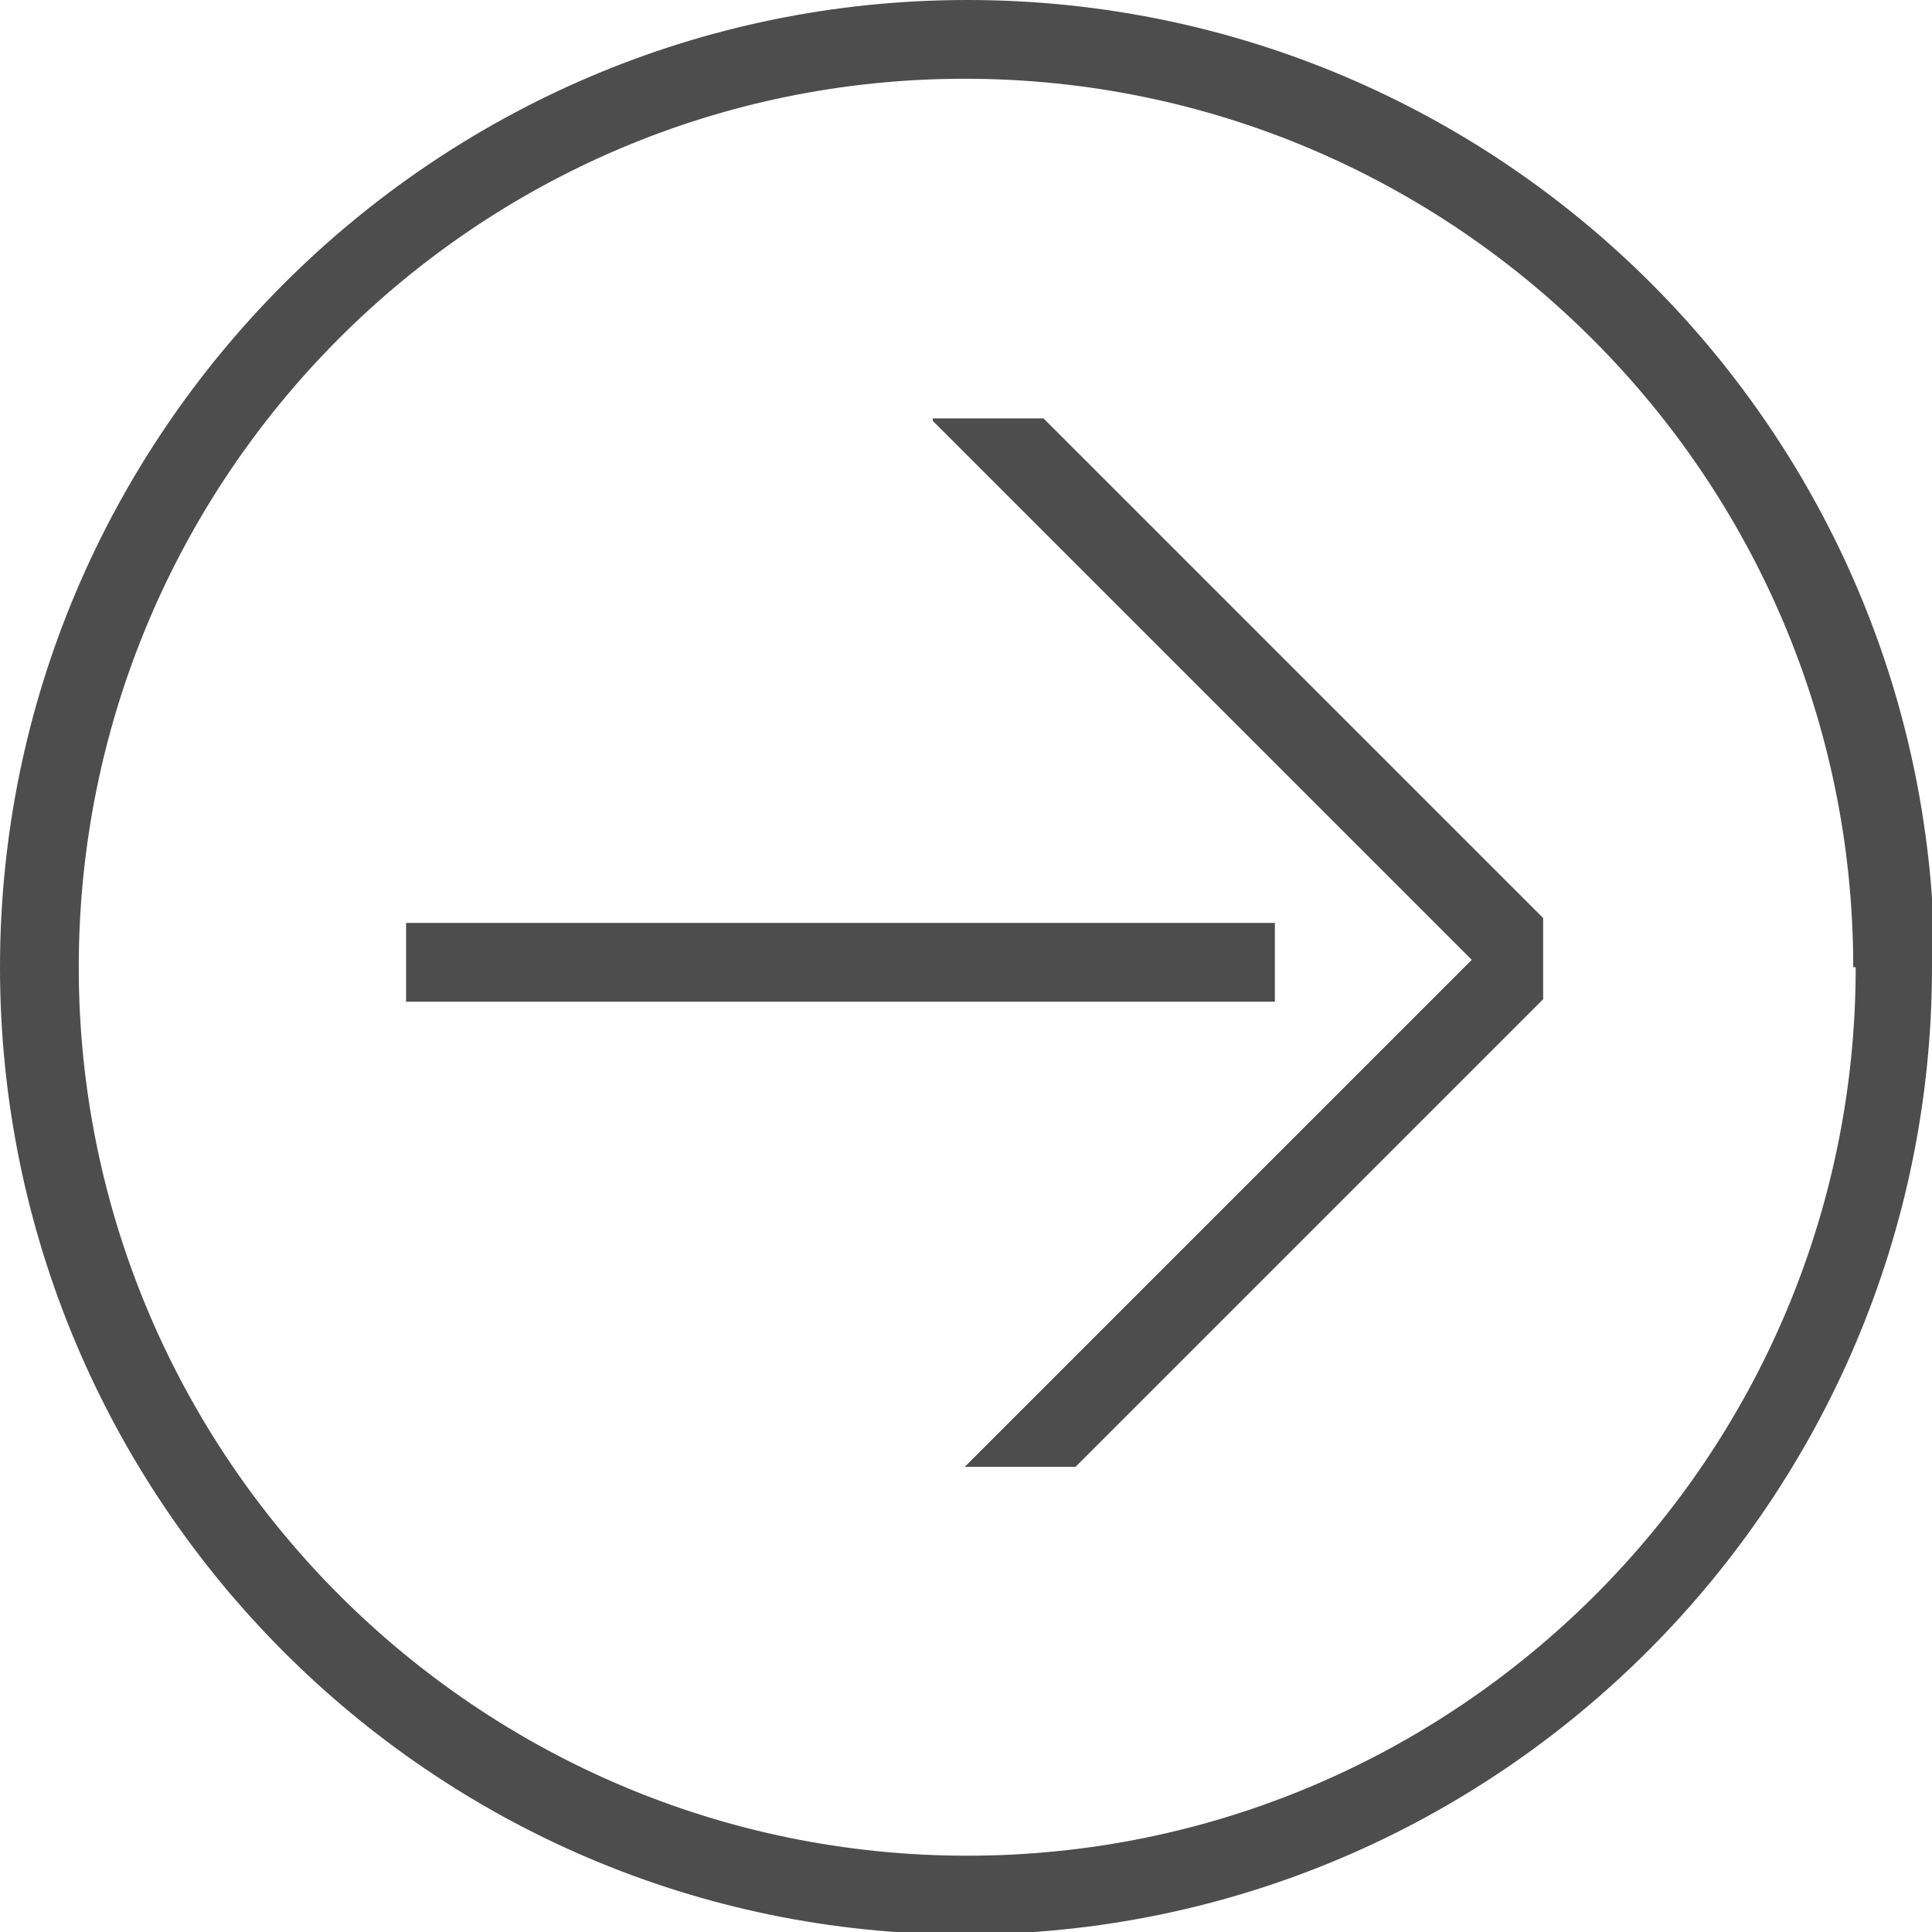 <?xml version="1.0" encoding="UTF-8"?>
<svg id="_图层_2" xmlns="http://www.w3.org/2000/svg" version="1.1" viewBox="0 0 78.5 78.5">
  <!-- Generator: Adobe Illustrator 29.3.0, SVG Export Plug-In . SVG Version: 2.1.0 Build 146)  -->
  <defs>
    <style>
      .st0 {
        fill: #4d4d4d;
      }
    </style>
  </defs>
  <g id="_图层_1-2">
    <path class="st0" d="M51.8,40.7H16.5v-3.2h35.3v3.2ZM37.9,17.1l21.9,21.9-20.6,20.6h4.5l19-19v-3.3l-20.3-20.3h-4.5ZM78.5,39.3c0,21.6-17.6,39.3-39.3,39.3S0,60.9,0,39.3,17.6,0,39.3,0s39.3,17.6,39.3,39.3h0ZM75.3,39.3c0-19.9-16.2-36.1-36.1-36.1S3.2,19.4,3.2,39.3s16.2,36.1,36.1,36.1,36.1-16.2,36.1-36.1Z"/>
  </g>
</svg>